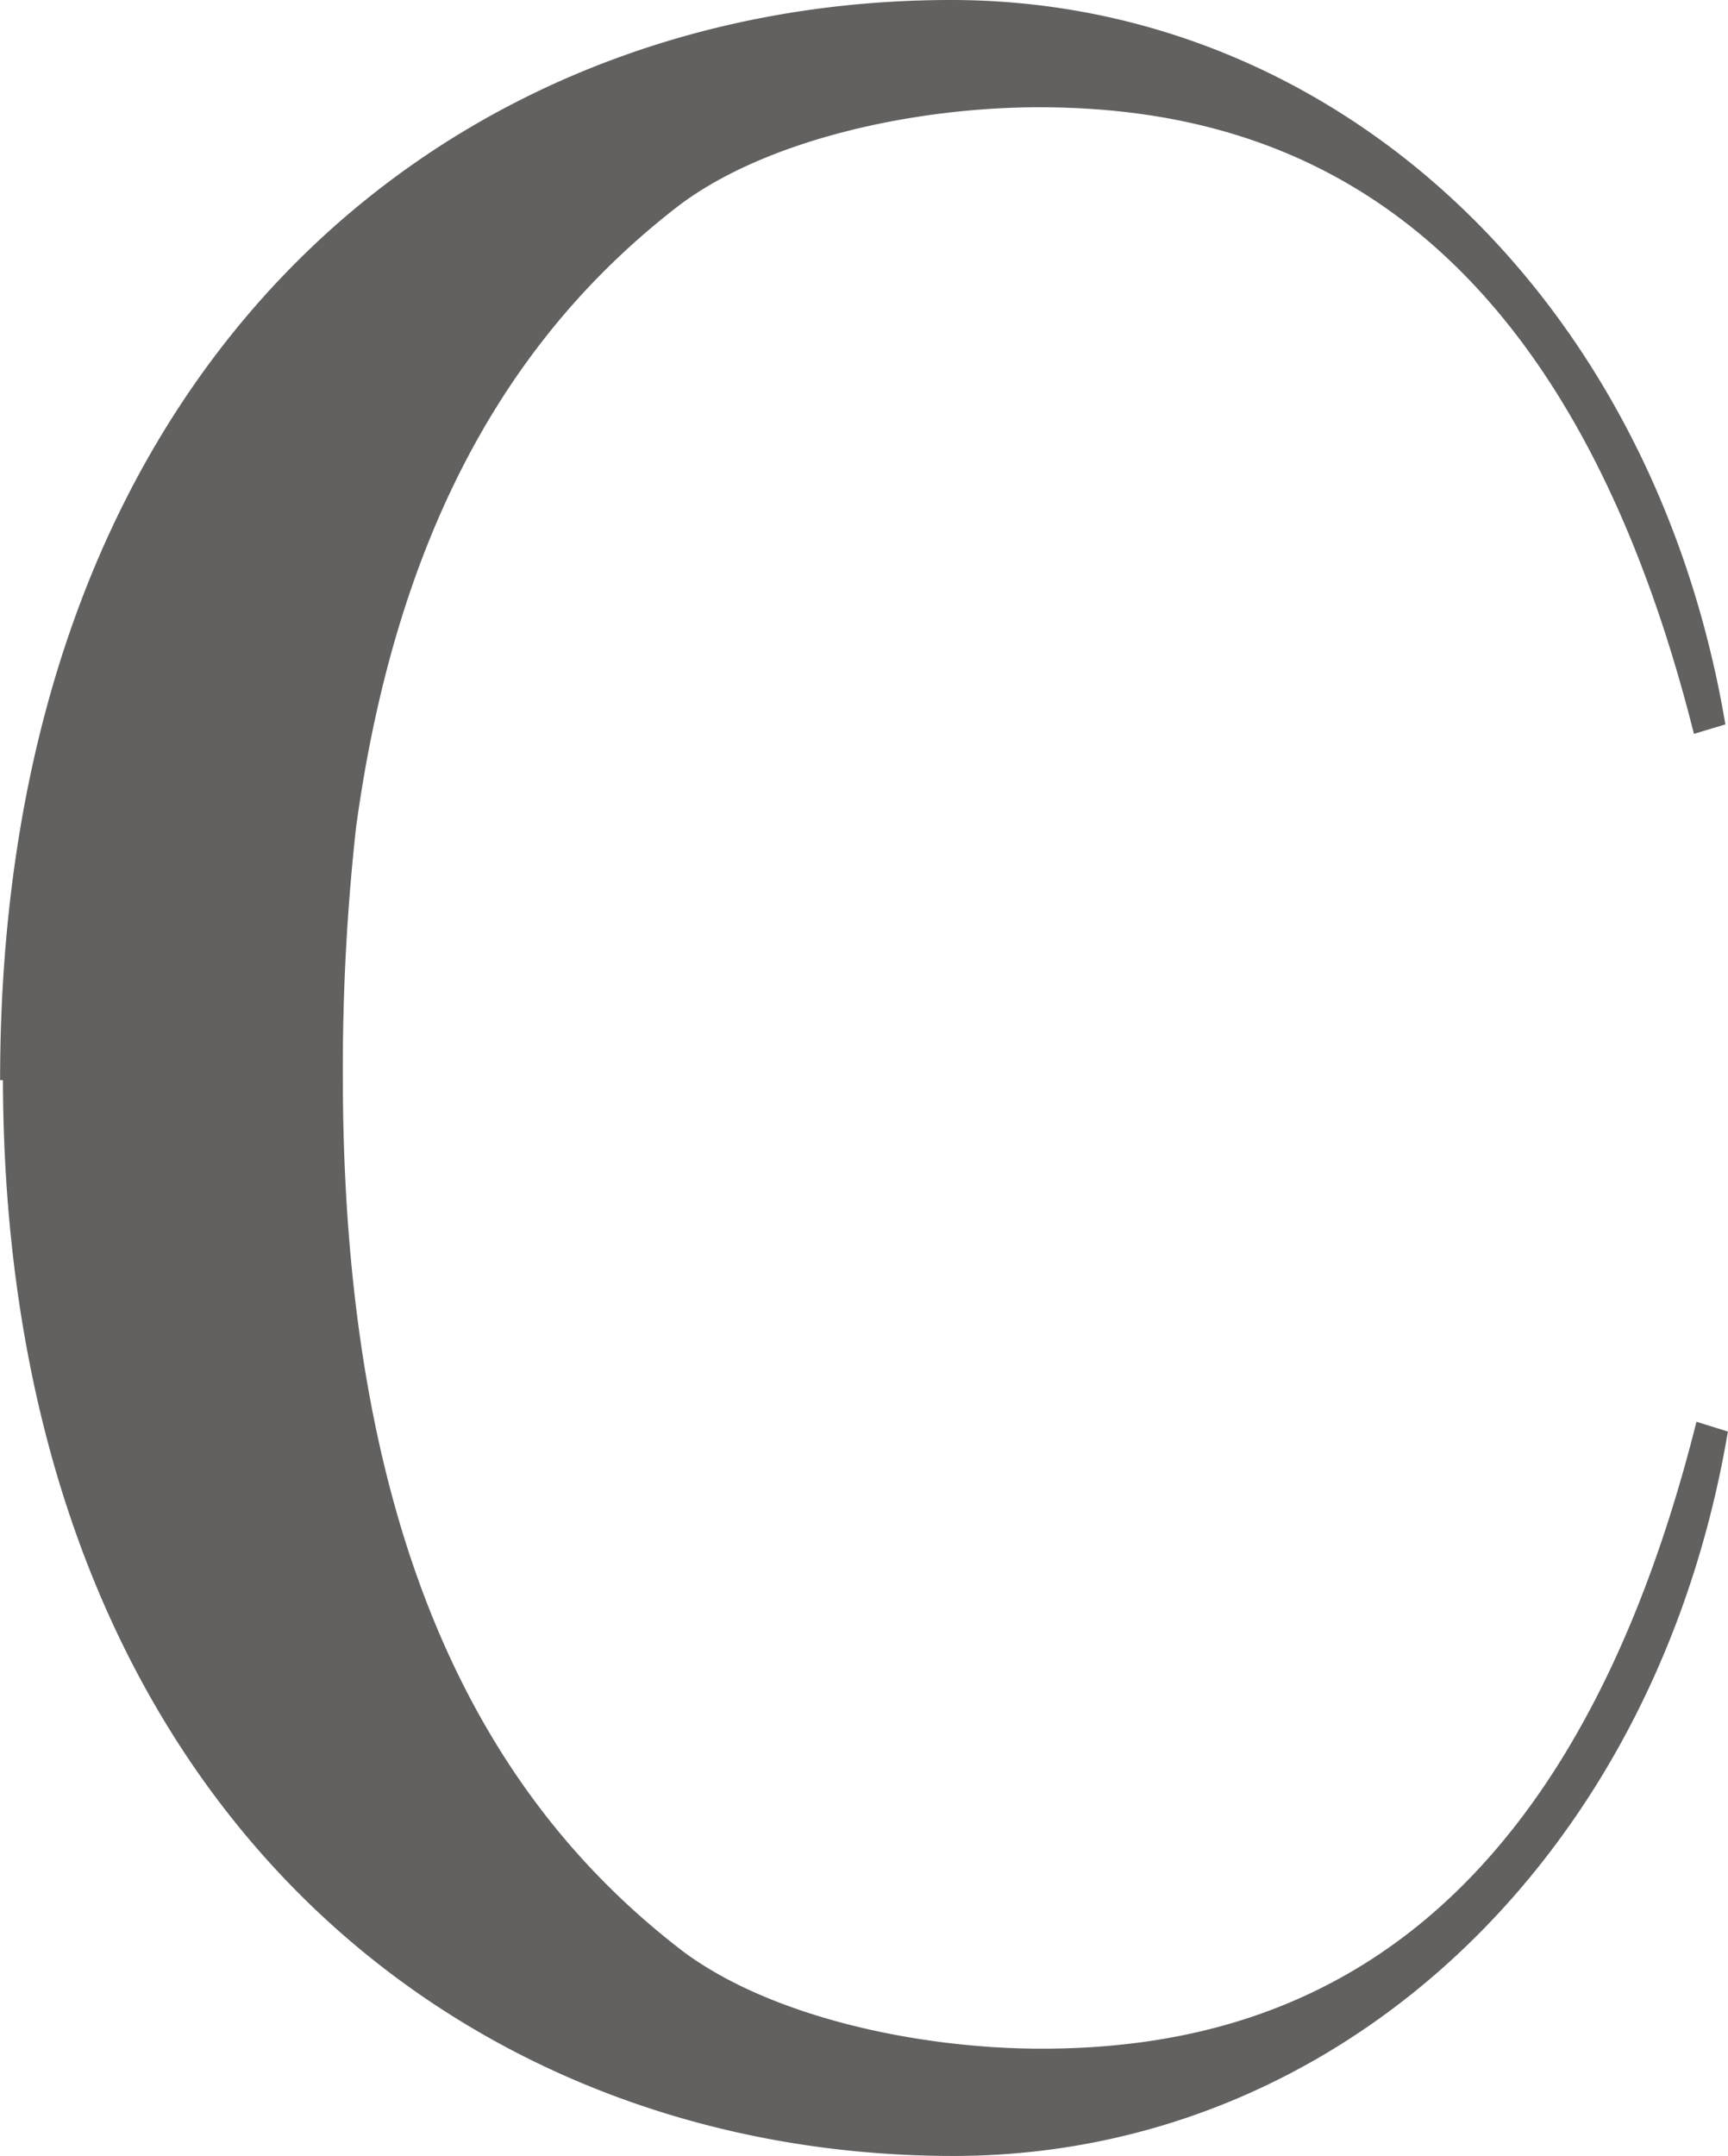 <svg xmlns="http://www.w3.org/2000/svg" width="73.27" height="91.38" viewBox="0 0 54.95 68.54"><path d="M53.95 45.2c-4.2 16.73-13.22 19.93-20.83 19.93-3.9 0-8.6-1-11.41-3.1-6-4.6-10.81-12.52-10.81-27.84a69.76 69.76 0 0 1 .42-7.88c1.39-10.2 5.45-16.08 10.3-19.8 2.81-2.1 7.52-3.1 11.42-3.1 7.61 0 16.62 3.2 20.83 19.92l1-.3C52.57 9.4 42.45 0 30.24 0 14.42 0 0 11.41 0 34.34h.09c.06 22.83 14.45 34.2 30.23 34.2 12.22 0 22.33-9.42 24.63-23.03Z" style="fill:#626160"/></svg>